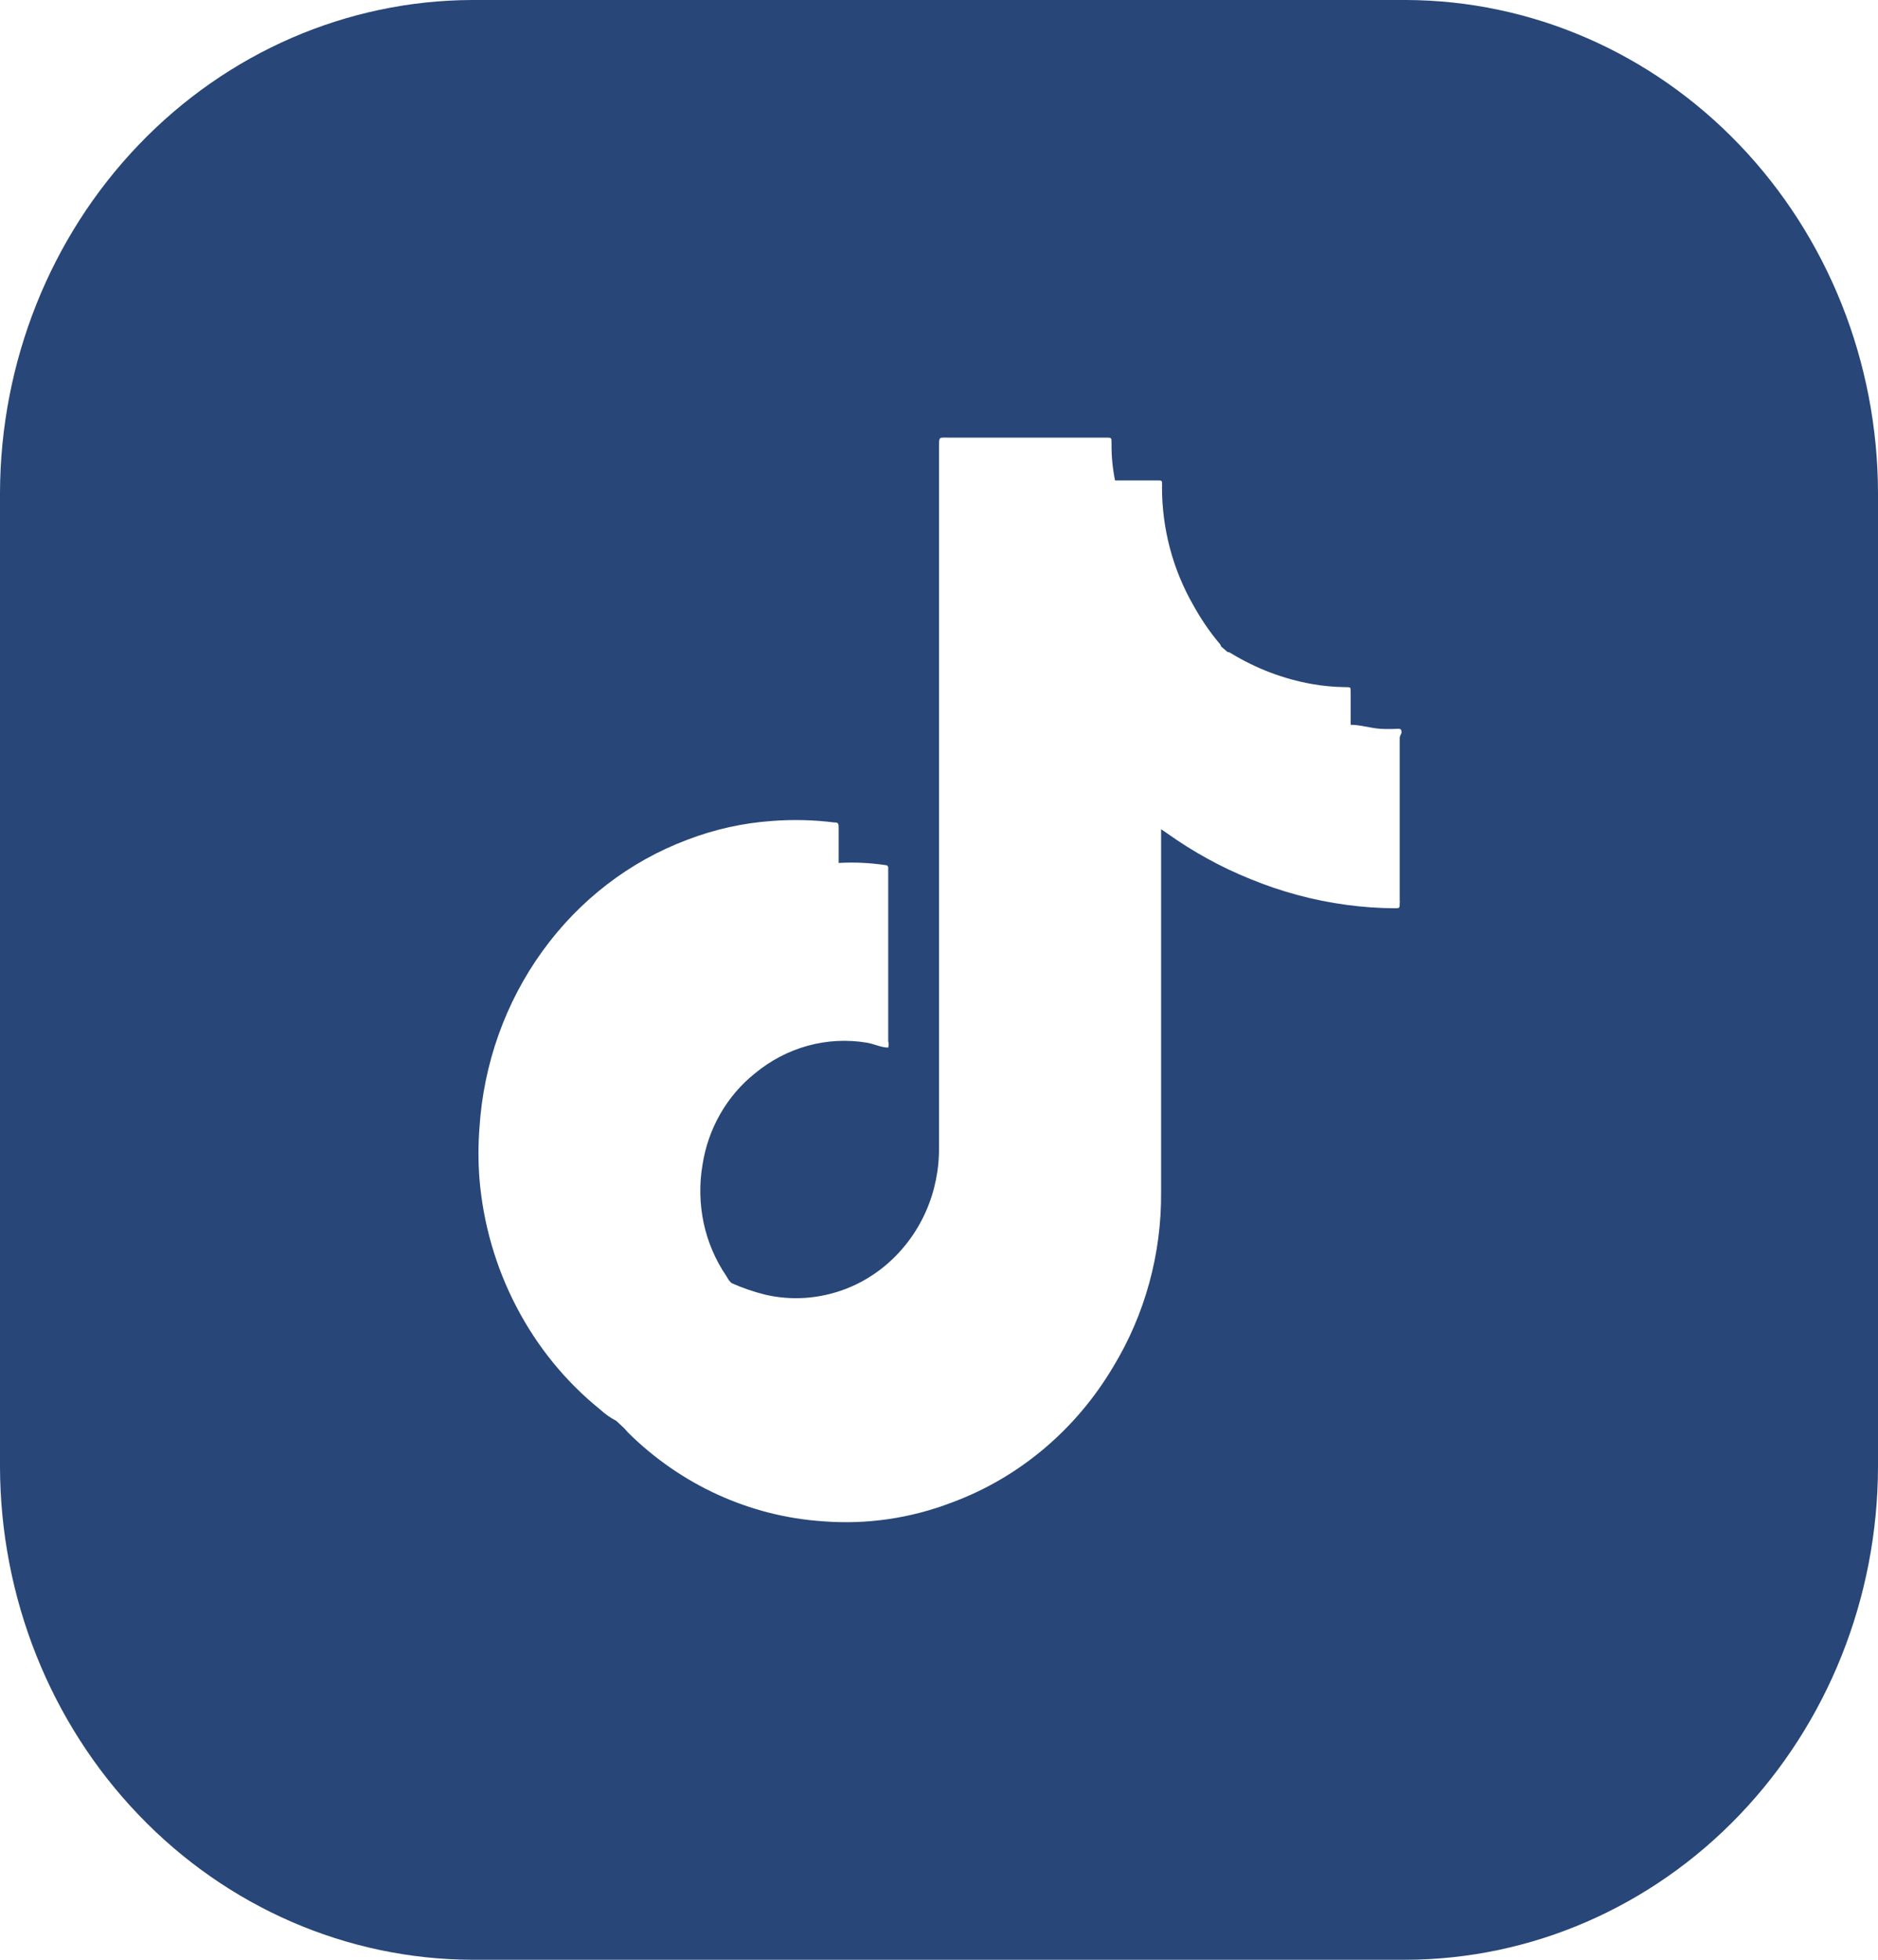 <svg width="23" height="24" viewBox="0 0 23 24" fill="none" xmlns="http://www.w3.org/2000/svg">
<g clip-path="url(#clip0_45_12)">
<path d="M17.221 0H5.782C4.25 0.005 2.782 0.642 1.699 1.773C0.615 2.903 0.005 4.435 -3.05176e-05 6.034L-3.05176e-05 17.966C0.005 19.565 0.615 21.097 1.699 22.227C2.782 23.358 4.25 23.995 5.782 24H17.221C18.753 23.995 20.221 23.358 21.303 22.227C22.386 21.096 22.996 19.565 23 17.966V6.034C22.996 4.435 22.386 2.904 21.303 1.773C20.221 0.642 18.753 0.005 17.221 0V0ZM17.142 9.034V11.025C17.144 11.037 17.144 11.05 17.142 11.062C17.142 11.119 17.142 11.123 17.085 11.123C16.885 11.122 16.686 11.108 16.488 11.081C16.087 11.027 15.693 10.921 15.316 10.766C14.955 10.621 14.612 10.432 14.292 10.204L14.22 10.155V10.249C14.22 11.696 14.22 13.144 14.22 14.595C14.227 15.353 14.023 16.096 13.635 16.736C13.176 17.511 12.477 18.098 11.655 18.401C11.149 18.595 10.61 18.673 10.073 18.63C9.183 18.569 8.342 18.186 7.694 17.546L7.644 17.49L7.547 17.4C7.474 17.362 7.407 17.314 7.346 17.258C6.927 16.919 6.58 16.493 6.327 16.008C6.073 15.523 5.918 14.988 5.872 14.438C5.856 14.229 5.856 14.02 5.872 13.811C5.922 13.028 6.189 12.277 6.642 11.65C7.094 11.023 7.712 10.548 8.42 10.283C8.752 10.156 9.099 10.079 9.452 10.054C9.707 10.034 9.963 10.04 10.217 10.072C10.249 10.072 10.271 10.072 10.271 10.125C10.271 10.275 10.271 10.421 10.271 10.568C10.462 10.557 10.653 10.566 10.842 10.594C10.871 10.594 10.882 10.613 10.878 10.639V12.75C10.885 12.776 10.885 12.803 10.878 12.829C10.792 12.829 10.706 12.784 10.616 12.769C10.375 12.729 10.129 12.742 9.894 12.806C9.658 12.871 9.438 12.986 9.247 13.144C8.902 13.419 8.671 13.821 8.603 14.269C8.563 14.504 8.569 14.745 8.618 14.978C8.668 15.211 8.762 15.431 8.895 15.626L8.927 15.679L8.959 15.713C9.093 15.773 9.231 15.82 9.372 15.855C9.63 15.915 9.898 15.912 10.155 15.848C10.412 15.785 10.652 15.661 10.856 15.487C11.061 15.312 11.225 15.092 11.337 14.842C11.448 14.592 11.504 14.319 11.5 14.044V5.475C11.5 5.344 11.5 5.359 11.611 5.359H13.548C13.613 5.359 13.613 5.359 13.613 5.43C13.611 5.582 13.626 5.735 13.656 5.884C13.832 5.884 14.016 5.884 14.192 5.884C14.22 5.884 14.235 5.884 14.231 5.929C14.233 5.941 14.233 5.954 14.231 5.966C14.231 6.476 14.364 6.976 14.616 7.414C14.704 7.574 14.806 7.724 14.921 7.864C14.921 7.864 14.95 7.89 14.954 7.916L15.033 7.984C15.049 7.986 15.066 7.992 15.079 8.002C15.385 8.188 15.719 8.315 16.068 8.377C16.205 8.401 16.345 8.414 16.485 8.415C16.542 8.415 16.542 8.415 16.542 8.475C16.542 8.606 16.542 8.741 16.542 8.876C16.657 8.876 16.772 8.914 16.901 8.925C16.973 8.929 17.045 8.929 17.117 8.925C17.149 8.925 17.167 8.925 17.164 8.977C17.154 8.995 17.146 9.014 17.142 9.034Z" fill="#284677"/>
</g>
<defs>
<clipPath id="clip0_45_12">
<rect width="23" height="24" fill="white"/>
</clipPath>
</defs>
</svg>
